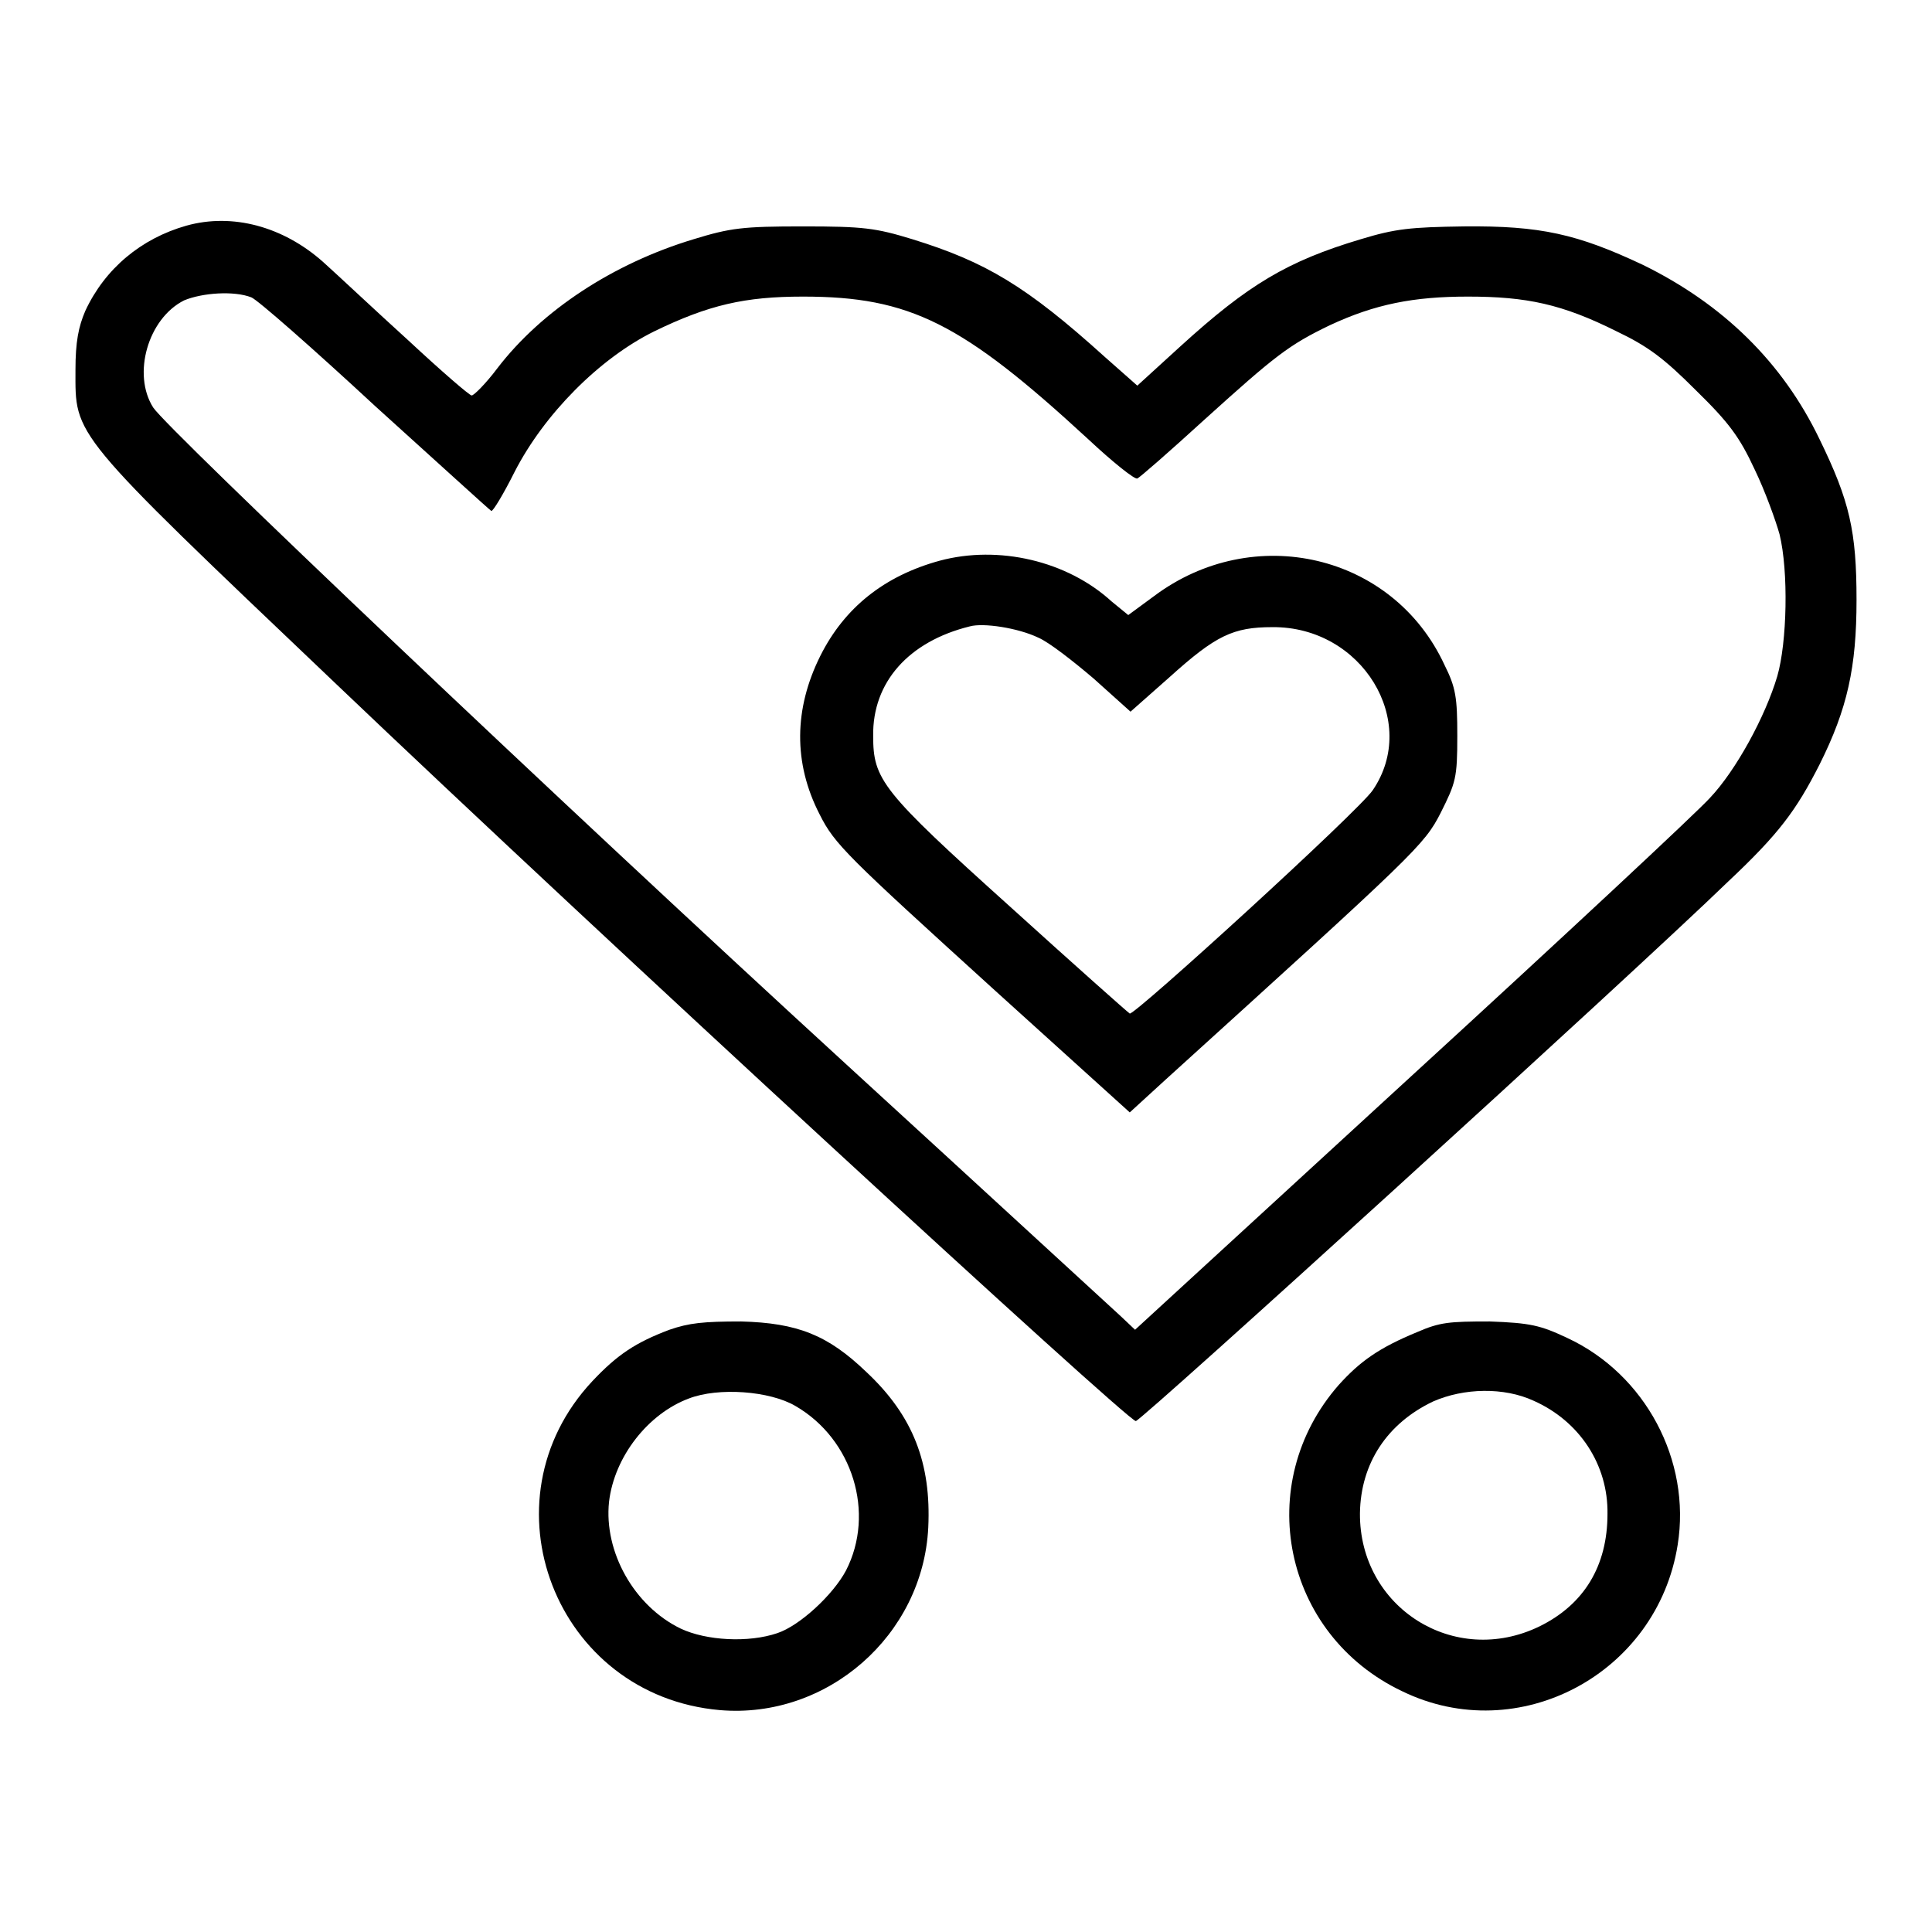 <?xml version="1.0" encoding="utf-8"?>
<!-- Svg Vector Icons : http://www.onlinewebfonts.com/icon -->
<!DOCTYPE svg PUBLIC "-//W3C//DTD SVG 1.1//EN" "http://www.w3.org/Graphics/SVG/1.1/DTD/svg11.dtd">
<svg version="1.1" xmlns="http://www.w3.org/2000/svg" xmlns:xlink="http://www.w3.org/1999/xlink" x="0px" y="0px" viewBox="0 0 256 256" enable-background="new 0 0 256 256" xml:space="preserve">
<g><g><g><path fill="#000000" d="M24.7,29.9c-6,1.7-10.8,5.7-13.4,11.3C10.4,43.3,10,45.3,10,49c0,8.9-0.9,7.9,34.4,41.5c34.5,32.9,105,97.8,106.1,97.8c0.7,0,65.6-59,78.5-71.5c6.7-6.3,9-9.4,12.1-15.5c3.7-7.4,4.9-12.9,4.9-21.8c0-9.1-0.9-13.1-4.9-21.3c-4.9-10.2-12.8-17.9-23.4-23.1C209,31,204.1,29.9,194,30c-7.1,0.1-9.1,0.3-13.7,1.7c-9.7,2.9-14.9,6-23.9,14.2l-5.7,5.2l-4.3-3.8c-10.4-9.4-15.8-12.6-25.5-15.6c-4.9-1.5-6.5-1.7-14.5-1.7c-8,0-9.6,0.2-14.5,1.7c-10.6,3.2-20.1,9.4-26,17.1c-1.5,2-3.1,3.6-3.4,3.6c-0.3,0-4.1-3.3-8.4-7.3c-4.3-3.9-9.4-8.7-11.3-10.4C37.5,30,30.8,28.2,24.7,29.9z M33.3,39.4c0.8,0.3,8.2,6.8,16.4,14.4c8.3,7.5,15.2,13.8,15.4,13.9c0.2,0.1,1.6-2.2,3.1-5.2c3.9-7.6,11.2-15,18.5-18.6c7.2-3.5,12-4.6,19.7-4.6c14.2,0,21.1,3.5,37.8,18.9c3.2,3,6.2,5.4,6.5,5.2c0.3-0.1,4.3-3.6,8.9-7.8c9.4-8.5,11.2-9.9,16.6-12.5c6-2.8,11.1-3.8,18.3-3.8c7.8,0,12.5,1,19.7,4.6c4.2,2,6.3,3.6,10.5,7.8c4.4,4.3,5.8,6.2,7.8,10.5c1.4,2.9,2.8,6.8,3.3,8.6c1.2,4.9,1,14.3-0.3,18.8c-1.6,5.4-5.5,12.5-8.9,16.1c-1.6,1.8-19.4,18.4-39.6,36.9l-36.6,33.6l-1.9-1.8c-1-0.9-17.4-16-36.4-33.4c-38.2-35-89.9-84.1-91.8-87c-2.8-4.4-0.7-11.8,4.1-14.2C26.8,38.8,31,38.5,33.3,39.4z"/><path fill="#000000" d="M124.5,74.3c-7.3,2-12.6,6.2-15.8,12.6c-3.5,7-3.6,14.2-0.1,21c2,4,3.6,5.5,23.3,23.4l17.8,16.1l4.7-4.3c33.3-30.2,34.3-31.1,36.5-35.4c2-4,2.2-4.6,2.2-10.2c0-5.1-0.2-6.4-1.7-9.4c-6.8-14.7-25.3-19-38.5-9.1l-3.4,2.5l-2.2-1.8C141.4,74.3,132.3,72.2,124.5,74.3z M137.6,84.5c1.4,0.6,4.6,3.1,7.3,5.4l4.9,4.4l5.2-4.6c6.1-5.5,8.4-6.6,13.6-6.6c11.9-0.1,19.5,12.5,13.3,21.6c-1.8,2.7-31.5,29.8-32.2,29.6c-0.2-0.1-7.4-6.5-15.9-14.2c-17-15.3-18.1-16.8-18.1-22.6c-0.1-7.1,4.7-12.5,12.8-14.5C130.3,82.5,134.9,83.2,137.6,84.5z"/><path fill="#000000" d="M88.7,176.2c-4.5,1.7-6.9,3.3-10.2,6.8c-14.9,15.9-4.9,41.7,16.9,43.6c14.2,1.2,26.9-9.9,27.6-24.2c0.4-8.5-2-14.8-8.2-20.6c-5.1-4.9-9.1-6.5-16.6-6.7C93.2,175.1,91.3,175.3,88.7,176.2z M105.4,186.3c7.6,4.4,10.6,14.2,6.7,21.8c-1.7,3.2-6.1,7.3-9.1,8.3c-3.8,1.3-9.4,1-12.8-0.6c-6.2-3-10.2-10.2-9.5-16.8c0.7-6,5.2-11.7,10.6-13.7C95.2,183.8,102,184.3,105.4,186.3z"/><path fill="#000000" d="M187.8,176.5c-5.1,2.1-7.6,3.9-10.4,7c-11.5,13.1-7.4,33.1,8.4,40.6c15.4,7.5,33.8-2.3,36.5-19.4c1.8-11.2-4.3-22.6-14.6-27.4c-3.6-1.7-4.9-2-10.3-2.2C192,175.1,190.8,175.2,187.8,176.5z M203.2,185.6c6.1,2.7,9.9,8.5,9.8,15c0,6.9-3.1,12-9,14.9c-11.3,5.5-23.9-2.5-23.8-15c0.1-6.6,3.6-11.9,9.7-14.8C194,183.9,199.3,183.8,203.2,185.6z"/></g></g></g>
</svg>